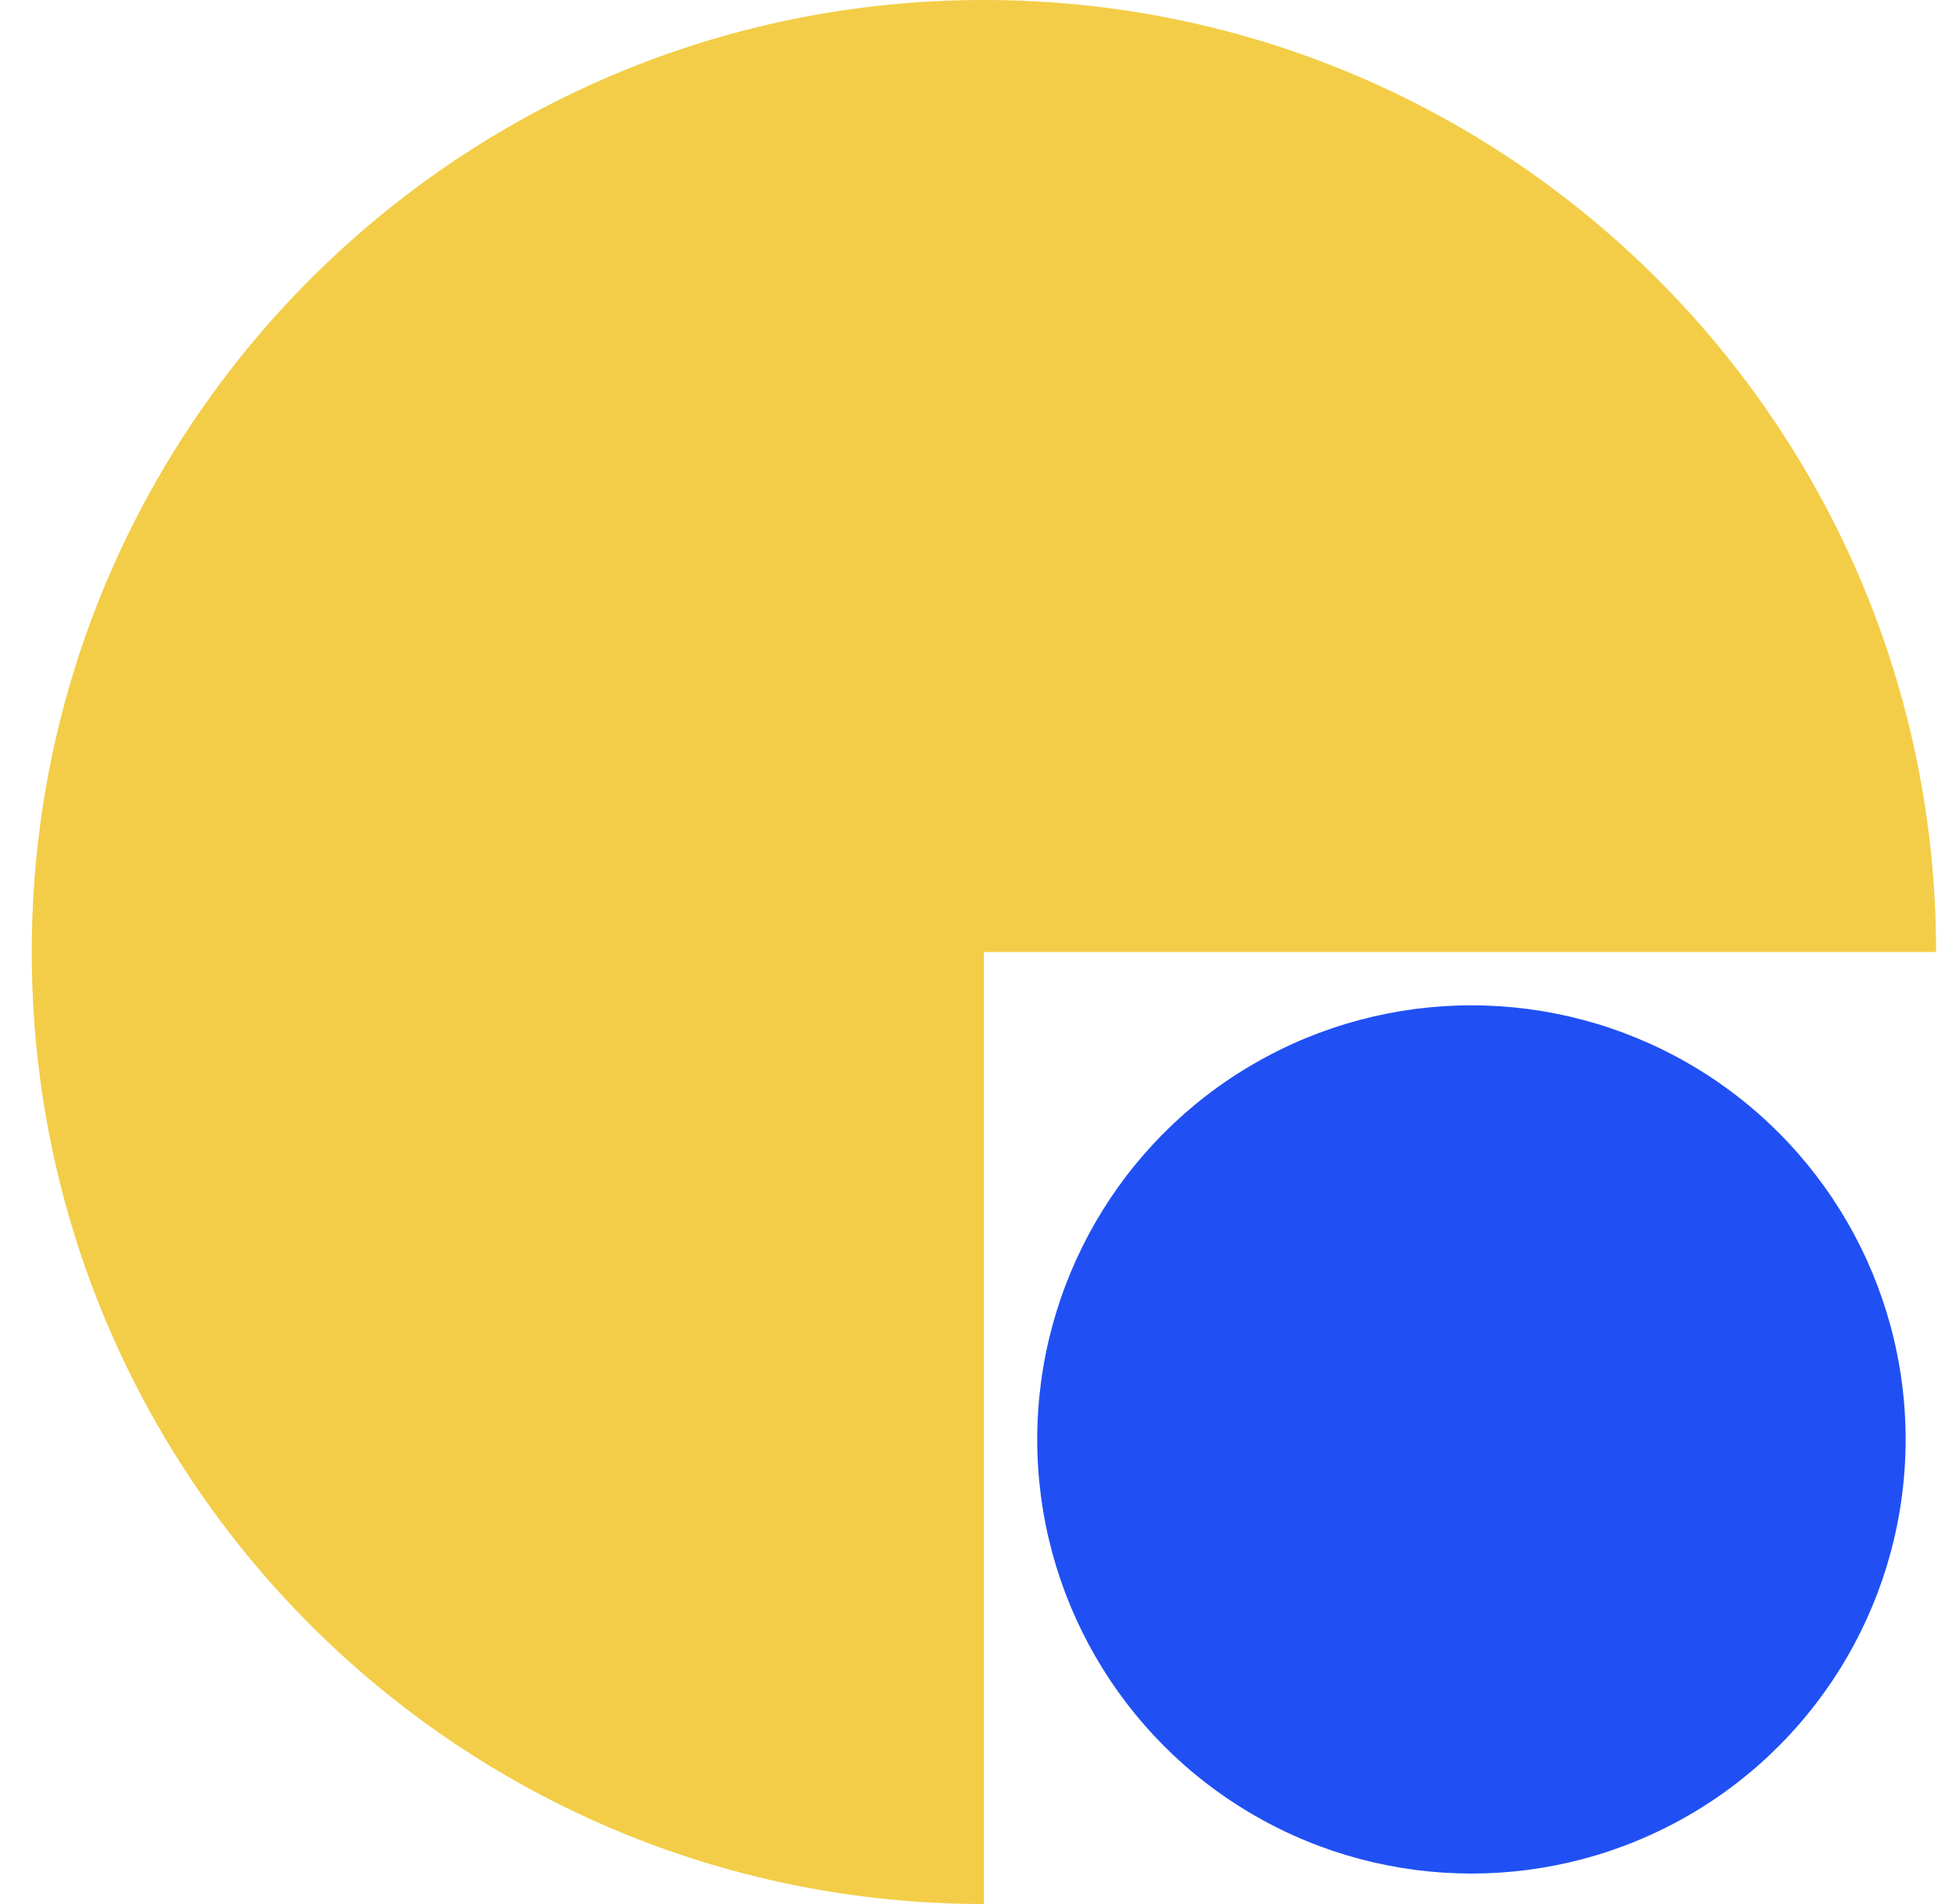 <svg width="41" height="40" viewBox="0 0 41 40" fill="none" xmlns="http://www.w3.org/2000/svg">
    <circle cx="30.906" cy="30.24" r="9.12" fill="#2050F4"/>
    <path d="M20.666 40C9.621 40 0.667 31.046 0.667 20C0.667 8.954 9.621 0 20.666 0C31.712 0 40.666 8.954 40.666 20H20.666V40Z" fill="#F3CD47"/>
</svg>
